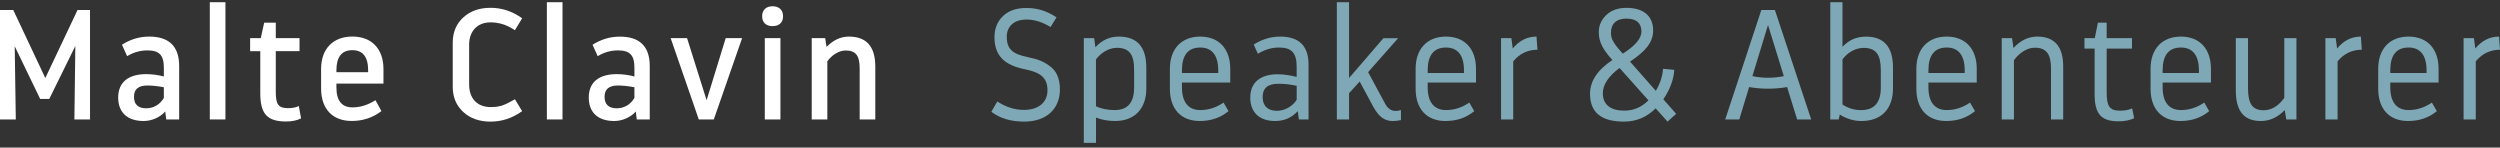 <?xml version="1.0" encoding="UTF-8"?>
<!-- Generator: Adobe Illustrator 25.2.1, SVG Export Plug-In . SVG Version: 6.00 Build 0)  -->
<svg xmlns="http://www.w3.org/2000/svg" xmlns:xlink="http://www.w3.org/1999/xlink" version="1.1" id="Layer_1" x="0px" y="0px" viewBox="0 0 576 34" style="enable-background:new 0 0 576 34;" xml:space="preserve">
<rect x="0" y="0" width="576" height="34" fill="#333333" stroke="none"/>
<style type="text/css">
	.st0{fill:#FFFFFF;}
	.st1{fill:#7EA8B5;}
</style>
<g>
	<path class="st0" d="M17.86,2.31h2.88v25.21h-3.6l0.22-16.93L11.35,22.8H9.26L3.39,10.66l0.25,16.86H0V2.31h3.06l7.38,15.67   L17.86,2.31z"></path>
	<path class="st0" d="M41.28,15.2v12.32h-2.99l-0.22-1.84c-1.12,1.3-3.06,2.2-4.97,2.2c-3.6,0-5.87-1.84-5.87-5.4   c0-3.6,2.41-5.4,6.45-5.4c1.33,0,2.7,0.18,4.07,0.54v-2.05c0-2.88-1.08-3.96-3.78-3.96c-1.62,0-3.21,0.43-4.68,1.33L28.1,10.3   c1.98-1.26,4.07-1.87,6.27-1.87C38.97,8.43,41.28,10.7,41.28,15.2z M37.75,22.55V20.1c-1.37-0.25-2.63-0.4-3.82-0.4   c-2.05,0-3.06,0.86-3.06,2.59c0,1.76,0.94,2.66,2.81,2.66C35.41,24.96,36.92,24.03,37.75,22.55z"></path>
	<path class="st0" d="M48.34,27.52V0.51h3.6v27.01H48.34z"></path>
	<path class="st0" d="M69.37,27.27c-0.9,0.47-2.05,0.72-3.46,0.72c-4.36,0-5.94-1.77-5.94-6.48v-9.72h-2.34V8.79h2.45l0.79-3.57   h2.67v3.57h5.47v2.99h-5.47v9.36c0,2.84,0.54,3.78,2.81,3.78c1.08,0,1.91-0.18,2.49-0.5L69.37,27.27z"></path>
	<path class="st0" d="M77.51,19.27v0.86c0,3.06,1.22,4.61,3.71,4.61c1.77,0,3.53-0.54,5.29-1.66l1.37,2.52   c-1.98,1.51-4.29,2.27-6.84,2.27c-4.43,0-7.06-2.77-7.06-7.49v-4.47c0-4.65,2.74-7.49,7.2-7.49s7.17,2.84,7.17,7.49v3.35H77.51z    M77.51,16.21v0.43h7.31v-0.43c0-3.1-1.22-4.65-3.64-4.65C78.74,11.56,77.51,13.11,77.51,16.21z"></path>
	<path class="st0" d="M120.3,25.61c-2.27,1.62-4.68,2.41-7.27,2.41c-2.56,0-4.65-0.72-6.27-2.2c-1.62-1.48-2.45-3.42-2.45-5.83V9.83   c0-2.41,0.83-4.36,2.45-5.83c1.62-1.48,3.71-2.2,6.27-2.2c2.59,0,5.01,0.79,7.27,2.41l-1.66,2.74c-0.68-0.43-1.26-0.76-1.69-0.94   c-0.86-0.43-2.31-0.86-3.93-0.86c-2.99,0-4.93,1.98-4.93,5.15v9.18c0,3.28,1.94,5.19,4.93,5.19c1.15,0,2.12-0.14,2.88-0.43   c0.76-0.29,1.69-0.76,2.74-1.37L120.3,25.61z"></path>
	<path class="st0" d="M126,27.52V0.51h3.6v27.01H126z"></path>
	<path class="st0" d="M149.7,15.2v12.32h-2.99l-0.22-1.84c-1.12,1.3-3.06,2.2-4.97,2.2c-3.6,0-5.87-1.84-5.87-5.4   c0-3.6,2.41-5.4,6.45-5.4c1.33,0,2.7,0.18,4.07,0.54v-2.05c0-2.88-1.08-3.96-3.78-3.96c-1.62,0-3.21,0.43-4.68,1.33l-1.19-2.63   c1.98-1.26,4.07-1.87,6.27-1.87C147.39,8.43,149.7,10.7,149.7,15.2z M146.17,22.55V20.1c-1.37-0.25-2.63-0.4-3.82-0.4   c-2.05,0-3.06,0.86-3.06,2.59c0,1.76,0.94,2.66,2.81,2.66C143.83,24.96,145.34,24.03,146.17,22.55z"></path>
	<path class="st0" d="M167.2,8.79h3.78l-6.52,18.73h-3.46l-6.48-18.73h3.78l4.5,14.3L167.2,8.79z"></path>
	<path class="st0" d="M175.6,3.75c0-1.48,0.94-2.31,2.41-2.31c1.44,0,2.41,0.83,2.41,2.31c0,1.48-0.97,2.27-2.41,2.27   C176.53,6.02,175.6,5.22,175.6,3.75z M179.81,8.79v18.73h-3.6V8.79H179.81z"></path>
	<path class="st0" d="M201.67,15.35v12.17h-3.6V15.81c0-2.92-0.83-4.18-3.24-4.18c-1.55,0-3.21,1.08-4.21,2.49v13.4h-3.6V8.79h3.1   l0.32,2.02c1.55-1.58,3.24-2.38,5.15-2.38C199.66,8.43,201.67,10.74,201.67,15.35z"></path>
</g>
<g>
	<path class="st1" d="M229.78,23.38c1.98,1.3,4.03,1.94,6.12,1.94c3.42,0,5.44-1.77,5.44-4.5c0-2.92-1.62-4.14-5.19-4.86   c-4.47-0.9-7.02-2.92-7.02-7.38c0-2.02,0.65-3.64,1.98-4.9c1.33-1.26,3.17-1.87,5.47-1.84c2.45,0,4.72,0.72,6.84,2.16l-1.37,2.23   c-1.87-1.15-3.71-1.73-5.55-1.73c-2.92,0-4.54,1.62-4.54,3.96c0,2.99,1.48,4,4.9,4.72c2.12,0.43,3.49,0.9,4.97,2.02   c1.55,1.04,2.38,2.92,2.38,5.4c0,4.43-3.03,7.42-8.25,7.42c-3.06,0-5.58-0.76-7.56-2.27L229.78,23.38z"></path>
	<path class="st1" d="M264.11,15.56v4.86c0,4.65-2.74,7.46-7.2,7.46c-1.55,0-2.99-0.25-4.39-0.79v5.83h-2.81V8.79h2.38l0.29,2.09   c1.48-1.62,3.28-2.45,5.4-2.45C261.98,8.43,264.11,10.81,264.11,15.56z M261.3,16.03c0-3.42-1.08-5.01-3.96-5.01   c-1.69,0-3.57,0.97-4.83,2.67v10.81c1.3,0.58,2.74,0.86,4.32,0.86c2.99,0,4.47-1.73,4.47-5.19V16.03z"></path>
	<path class="st1" d="M272.32,19.02v1.12c0,3.42,1.51,5.22,4.21,5.22c1.91,0,3.71-0.58,5.37-1.73l1.15,1.98   c-1.84,1.51-4.03,2.27-6.63,2.27c-4.32,0-6.88-2.77-6.88-7.42v-4.61c0-4.61,2.67-7.42,6.99-7.42c4.29,0,6.92,2.81,6.92,7.42v3.17   H272.32z M272.32,16.21v0.61h8.36v-0.61c0-3.46-1.44-5.26-4.14-5.26C273.72,10.95,272.32,12.72,272.32,16.21z"></path>
	<path class="st1" d="M301.49,14.91v12.61h-2.23l-0.25-1.91c-1.4,1.51-3.13,2.27-5.22,2.27c-3.57,0-5.73-1.95-5.73-5.4   c0-3.57,2.45-5.37,6.3-5.37c1.37,0,2.85,0.22,4.39,0.61v-2.38c0-3.17-1.19-4.39-4.07-4.39c-1.66,0-3.28,0.47-4.86,1.44l-0.97-2.12   c1.91-1.22,3.96-1.84,6.12-1.84C299.33,8.43,301.49,10.59,301.49,14.91z M298.76,22.98v-3.21c-1.48-0.32-2.88-0.47-4.25-0.47   c-2.41,0-3.6,1.01-3.6,3.06c0,2.05,1.22,3.17,3.28,3.17C296.02,25.54,297.86,24.46,298.76,22.98z"></path>
	<path class="st1" d="M322.78,25.36v2.31c-0.68,0.14-1.3,0.22-1.84,0.22c-1.87,0-3.17-0.9-4.43-3.1l-3.24-6.01l-2.45,2.7v6.05h-2.81   V0.51h2.81v17.47l7.92-9.18h3.39l-6.92,7.82l3.93,7.28c0.61,1.12,1.4,1.66,2.45,1.66C322.06,25.54,322.46,25.47,322.78,25.36z"></path>
	<path class="st1" d="M328.94,19.02v1.12c0,3.42,1.51,5.22,4.21,5.22c1.91,0,3.71-0.58,5.37-1.73l1.15,1.98   c-1.84,1.51-4.03,2.27-6.63,2.27c-4.32,0-6.88-2.77-6.88-7.42v-4.61c0-4.61,2.67-7.42,6.99-7.42c4.29,0,6.92,2.81,6.92,7.42v3.17   H328.94z M328.94,16.21v0.61h8.36v-0.61c0-3.46-1.44-5.26-4.14-5.26C330.35,10.95,328.94,12.72,328.94,16.21z"></path>
	<path class="st1" d="M354.23,11.46c-2.27,0-4.11,0.9-5.58,2.67v13.4h-2.81V8.79h2.38l0.32,2.38c1.51-1.84,3.35-2.74,5.47-2.74   L354.23,11.46z"></path>
	<path class="st1" d="M386.18,26.22l-1.98,1.8l-2.74-3.06c-2.05,2.05-4.47,3.06-7.31,3.06c-5.22,0-7.81-2.13-7.81-6.41   c0-2.92,1.73-5.51,5.15-7.78c-2.02-2.27-3.1-3.96-3.13-6.3c-0.04-1.55,0.54-2.92,1.69-4.03c1.15-1.12,2.7-1.69,4.68-1.69   c4.18,0,6.12,2.09,6.16,5.15c0,2.92-1.87,4.9-5.33,7.24l5.94,6.73c1.01-1.69,1.55-3.39,1.66-5.08l2.59,0.25   c-0.14,2.27-0.97,4.5-2.52,6.77L386.18,26.22z M379.8,23.12l-6.66-7.46c-2.56,1.91-3.85,3.85-3.85,5.83c0,2.7,1.91,4,4.93,4   C376.34,25.5,378.22,24.71,379.8,23.12z M371.16,7.57c0,0.54,0.11,1.12,0.36,1.66c0.54,1.04,0.94,1.51,2.05,2.77l0.32,0.36   c2.85-1.8,4.25-3.46,4.29-5.01c0.04-1.87-1.01-3.06-3.46-3.06C372.38,4.29,371.16,5.51,371.16,7.57z"></path>
	<path class="st1" d="M408.94,2.31l8.36,25.21h-3.24l-2.31-7.46c-2.92,0.5-5.84,0.5-8.75,0l-2.27,7.46h-3.24l8.32-25.21H408.94z    M403.75,17.54c2.41,0.5,4.83,0.5,7.24,0l-3.64-11.78L403.75,17.54z"></path>
	<path class="st1" d="M436.14,15.52v4.9c0,4.72-2.74,7.46-7.24,7.46c-1.77,0-3.46-0.5-5.01-1.48l-0.25,1.12h-1.94V0.51h2.81v10.27   c1.44-1.55,3.24-2.34,5.4-2.34C434.05,8.43,436.14,10.81,436.14,15.52z M433.33,16.07c0-3.42-1.04-5.04-3.96-5.04   c-1.73,0-3.67,0.97-4.86,2.67v10.37c1.26,0.86,2.7,1.3,4.29,1.3c3.02,0,4.54-1.73,4.54-5.15V16.07z"></path>
	<path class="st1" d="M444.31,19.02v1.12c0,3.42,1.51,5.22,4.21,5.22c1.91,0,3.71-0.58,5.37-1.73l1.15,1.98   c-1.84,1.51-4.03,2.27-6.63,2.27c-4.32,0-6.88-2.77-6.88-7.42v-4.61c0-4.61,2.67-7.42,6.99-7.42c4.29,0,6.92,2.81,6.92,7.42v3.17   H444.31z M444.31,16.21v0.61h8.36v-0.61c0-3.46-1.44-5.26-4.14-5.26C445.72,10.95,444.31,12.72,444.31,16.21z"></path>
	<path class="st1" d="M475.36,15.31v12.21h-2.81V15.78c0-3.28-1.04-4.79-3.75-4.79c-1.73,0-3.53,1.15-4.79,2.88v13.65h-2.81V8.79   h2.38l0.32,2.27c1.62-1.76,3.46-2.63,5.47-2.63C473.38,8.43,475.36,10.74,475.36,15.31z"></path>
	<path class="st1" d="M491.71,27.23c-0.97,0.47-2.16,0.72-3.6,0.72c-4,0-5.51-1.69-5.51-6.27V11.2h-2.34V8.79h2.38l0.72-3.57h2.02   v3.57h5.83v2.41h-5.83v10.12c0,3.13,0.65,4.18,3.06,4.18c1.15,0,2.09-0.18,2.81-0.54L491.71,27.23z"></path>
	<path class="st1" d="M498.27,19.02v1.12c0,3.42,1.51,5.22,4.21,5.22c1.91,0,3.71-0.58,5.37-1.73l1.15,1.98   c-1.84,1.51-4.03,2.27-6.63,2.27c-4.32,0-6.88-2.77-6.88-7.42v-4.61c0-4.61,2.67-7.42,6.99-7.42c4.29,0,6.92,2.81,6.92,7.42v3.17   H498.27z M498.27,16.21v0.61h8.36v-0.61c0-3.46-1.44-5.26-4.14-5.26C499.68,10.95,498.27,12.72,498.27,16.21z"></path>
	<path class="st1" d="M526.29,8.79h2.81v18.73h-2.34l-0.36-2.16c-1.62,1.69-3.46,2.52-5.51,2.52c-4,0-5.76-2.41-5.76-7.06V8.79h2.81   v11.53c0,3.49,0.97,5.08,3.57,5.08c1.84,0,3.42-0.94,4.79-2.85V8.79z"></path>
	<path class="st1" d="M544.16,11.46c-2.27,0-4.11,0.9-5.58,2.67v13.4h-2.81V8.79h2.38l0.32,2.38c1.51-1.84,3.35-2.74,5.47-2.74   L544.16,11.46z"></path>
	<path class="st1" d="M550.72,19.02v1.12c0,3.42,1.51,5.22,4.21,5.22c1.91,0,3.71-0.58,5.37-1.73l1.15,1.98   c-1.84,1.51-4.03,2.27-6.63,2.27c-4.32,0-6.88-2.77-6.88-7.42v-4.61c0-4.61,2.67-7.42,6.99-7.42c4.29,0,6.92,2.81,6.92,7.42v3.17   H550.72z M550.72,16.21v0.61h8.36v-0.61c0-3.46-1.44-5.26-4.14-5.26C552.12,10.95,550.72,12.72,550.72,16.21z"></path>
	<path class="st1" d="M576,11.46c-2.27,0-4.11,0.9-5.58,2.67v13.4h-2.81V8.79h2.38l0.32,2.38c1.51-1.84,3.35-2.74,5.47-2.74   L576,11.46z"></path>
</g>
</svg>
